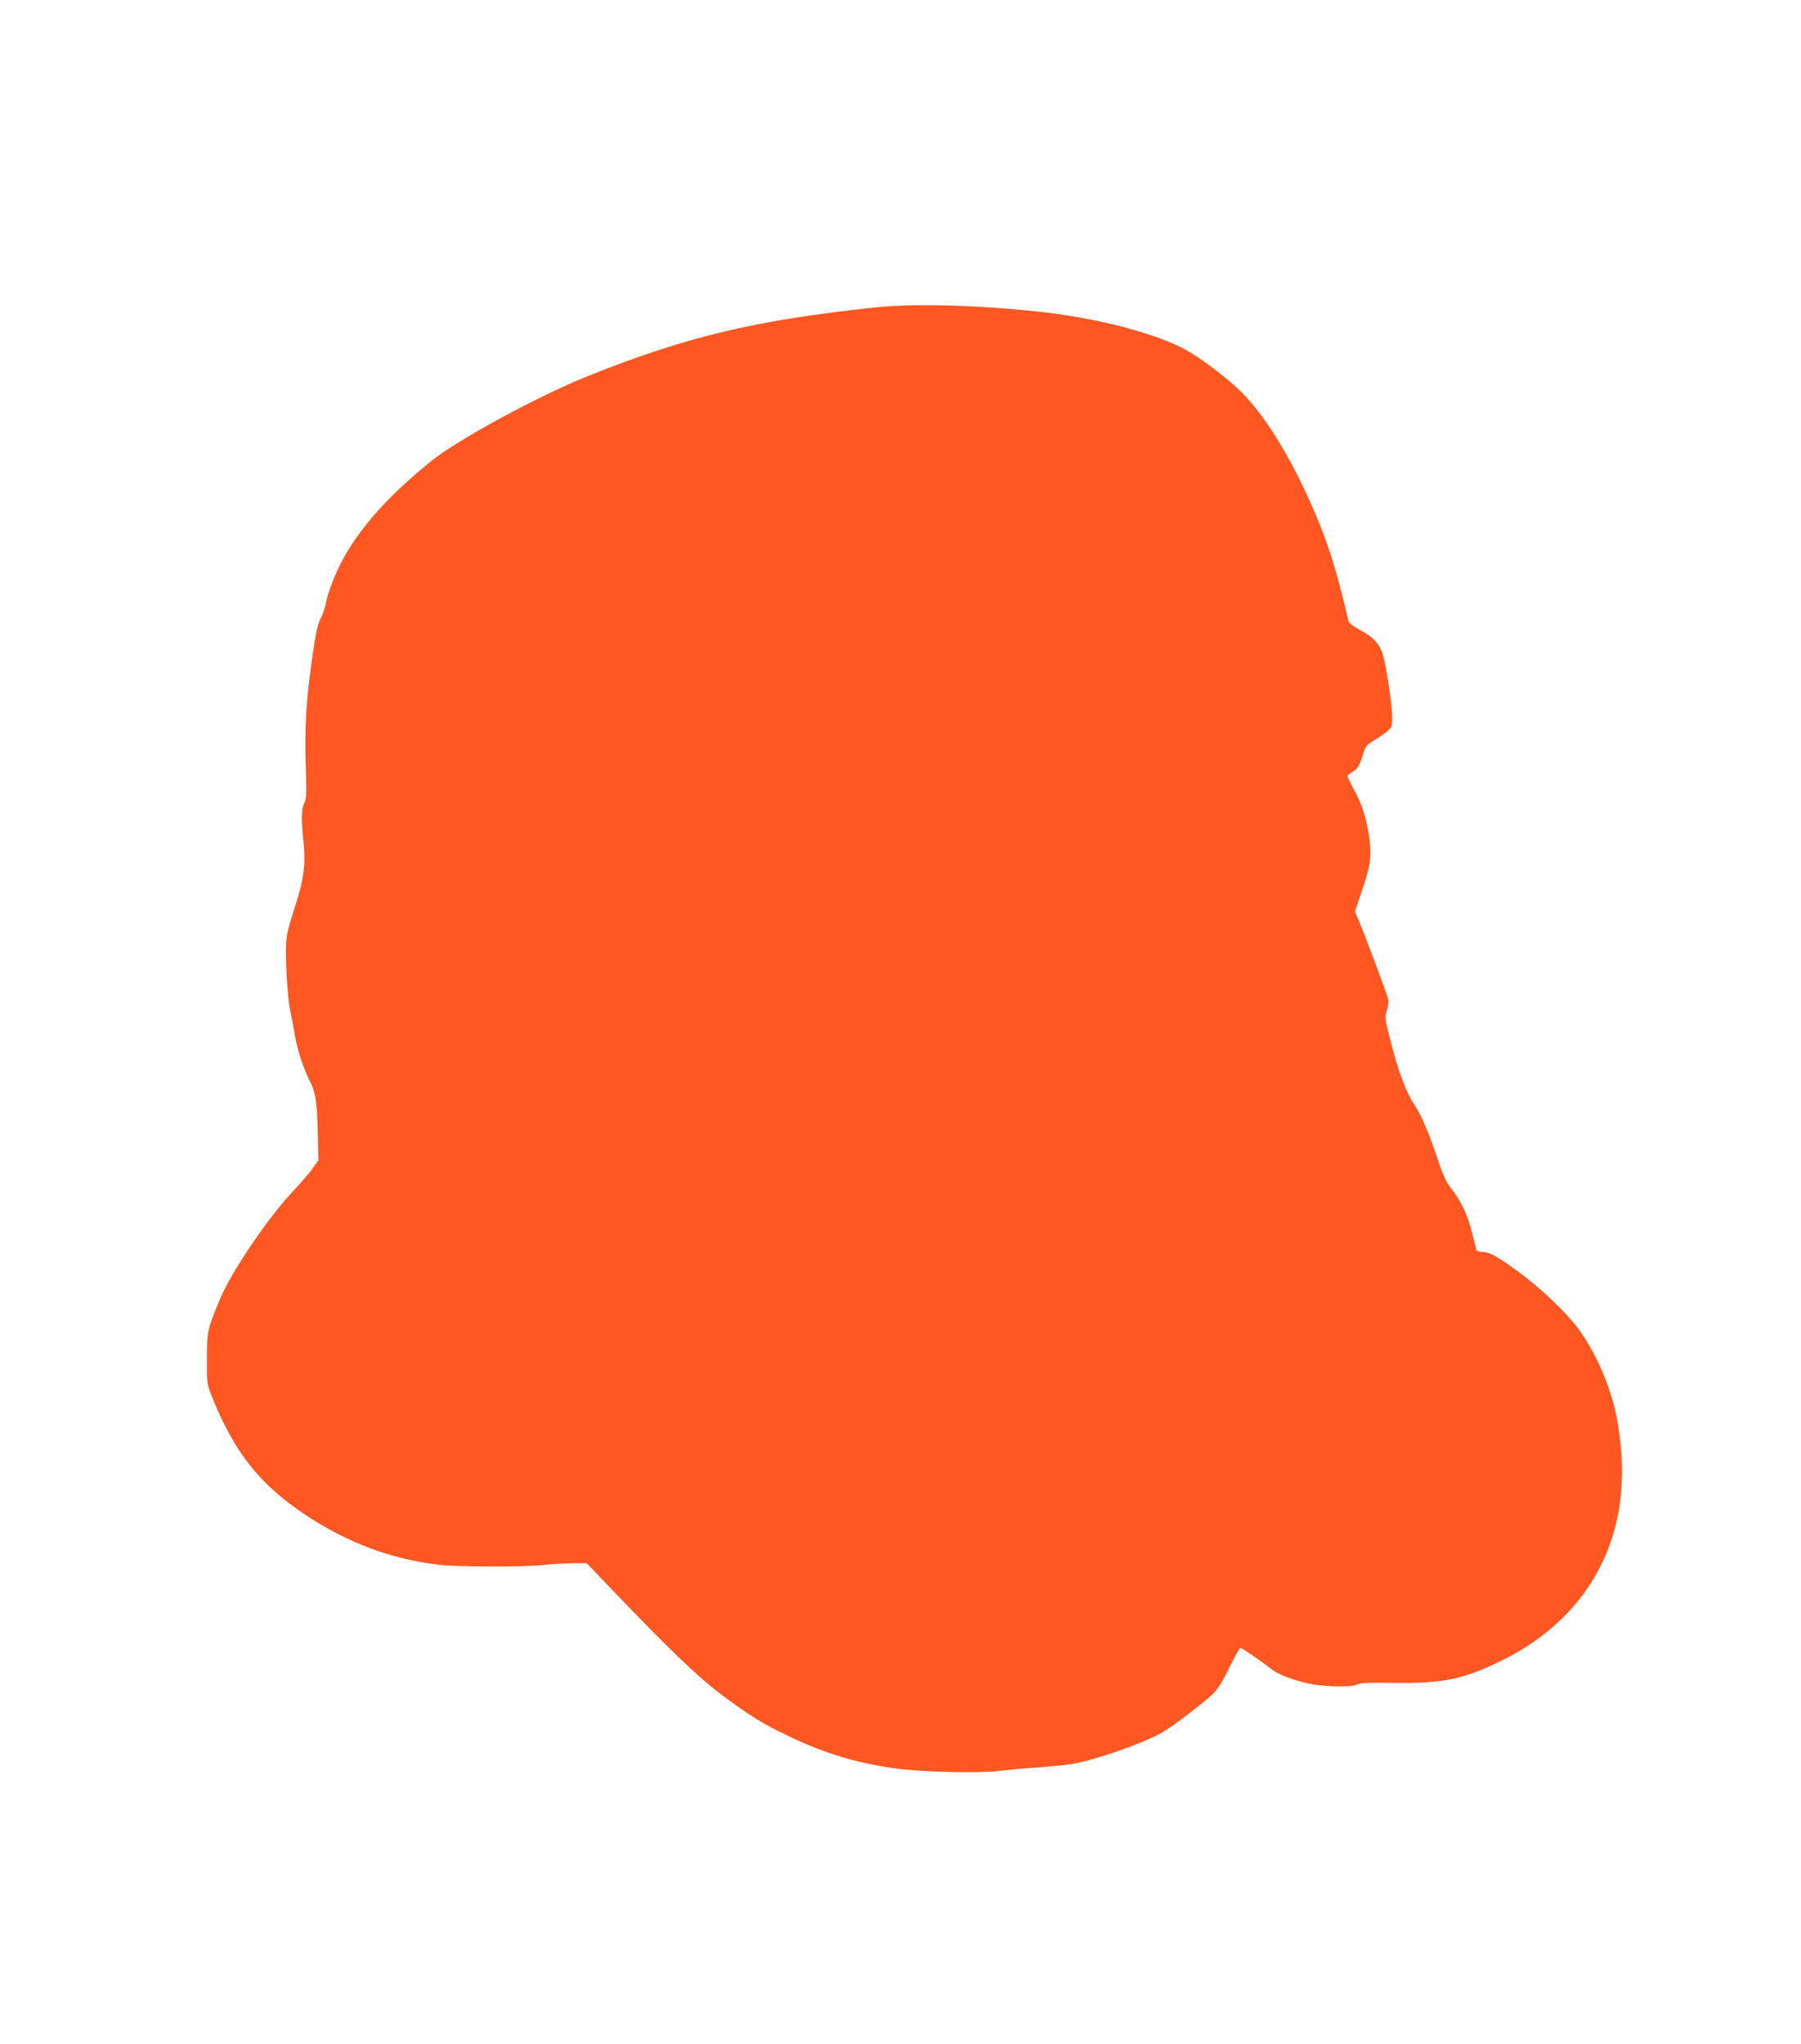 <?xml version="1.0" standalone="no"?>
<!DOCTYPE svg PUBLIC "-//W3C//DTD SVG 20010904//EN"
 "http://www.w3.org/TR/2001/REC-SVG-20010904/DTD/svg10.dtd">
<svg version="1.0" xmlns="http://www.w3.org/2000/svg"
 width="1128pt" height="1280pt" viewBox="0 0 1128 1280"
 preserveAspectRatio="xMidYMid meet">
<g transform="translate(0,1280) scale(0.1,-0.1)"
fill="#ff5722" stroke="none">
<path d="M5475 10874 c-745 -80 -1172 -181 -1785 -426 -310 -123 -823 -401
-990 -536 -295 -239 -485 -461 -589 -688 -27 -60 -57 -141 -65 -181 -8 -39
-22 -86 -32 -104 -26 -51 -33 -81 -60 -269 -36 -249 -47 -434 -39 -667 6 -172
4 -205 -9 -232 -19 -36 -20 -104 -4 -255 13 -125 0 -224 -46 -367 -68 -213
-69 -218 -63 -408 4 -97 13 -209 21 -250 9 -41 23 -118 32 -170 17 -100 54
-212 100 -303 32 -62 41 -135 45 -339 l3 -146 -39 -54 c-21 -30 -78 -95 -125
-145 -157 -168 -381 -500 -452 -669 -80 -193 -82 -203 -82 -375 -1 -155 -1
-155 35 -245 136 -339 298 -543 579 -730 265 -176 537 -278 835 -314 117 -14
520 -15 655 -2 58 6 143 11 190 11 l85 0 155 -162 c346 -362 542 -551 680
-654 188 -141 261 -186 424 -264 227 -110 429 -171 676 -205 154 -22 517 -31
639 -16 53 6 159 16 236 21 77 6 174 15 215 21 143 20 461 131 583 202 65 38
254 182 310 236 36 34 63 77 107 169 33 67 64 122 69 122 10 0 116 -73 200
-137 47 -36 162 -76 263 -93 97 -15 240 -15 269 1 18 10 73 13 230 10 304 -4
431 22 663 134 543 263 817 751 757 1348 -17 161 -35 246 -77 369 -44 126
-107 251 -175 348 -75 108 -246 272 -394 379 -136 99 -177 121 -225 121 -17 0
-32 6 -34 13 -2 6 -13 53 -25 102 -28 113 -67 199 -126 274 -36 45 -55 85 -89
187 -60 179 -103 279 -148 346 -51 77 -101 210 -148 396 -37 146 -38 154 -24
194 8 23 12 55 9 70 -7 30 -151 415 -186 496 l-23 52 41 123 c58 168 65 222
48 346 -17 120 -43 202 -96 298 -21 40 -39 76 -39 82 0 5 15 18 34 29 32 19
44 41 72 136 6 21 25 39 61 60 29 17 66 43 83 58 27 23 30 32 30 82 0 70 -35
313 -57 390 -20 72 -61 117 -151 164 -40 22 -64 41 -67 55 -60 261 -110 430
-177 597 -143 357 -328 671 -493 835 -74 74 -220 187 -320 248 -184 112 -577
217 -966 257 -392 41 -774 50 -1014 24z"/>
</g>
</svg>
